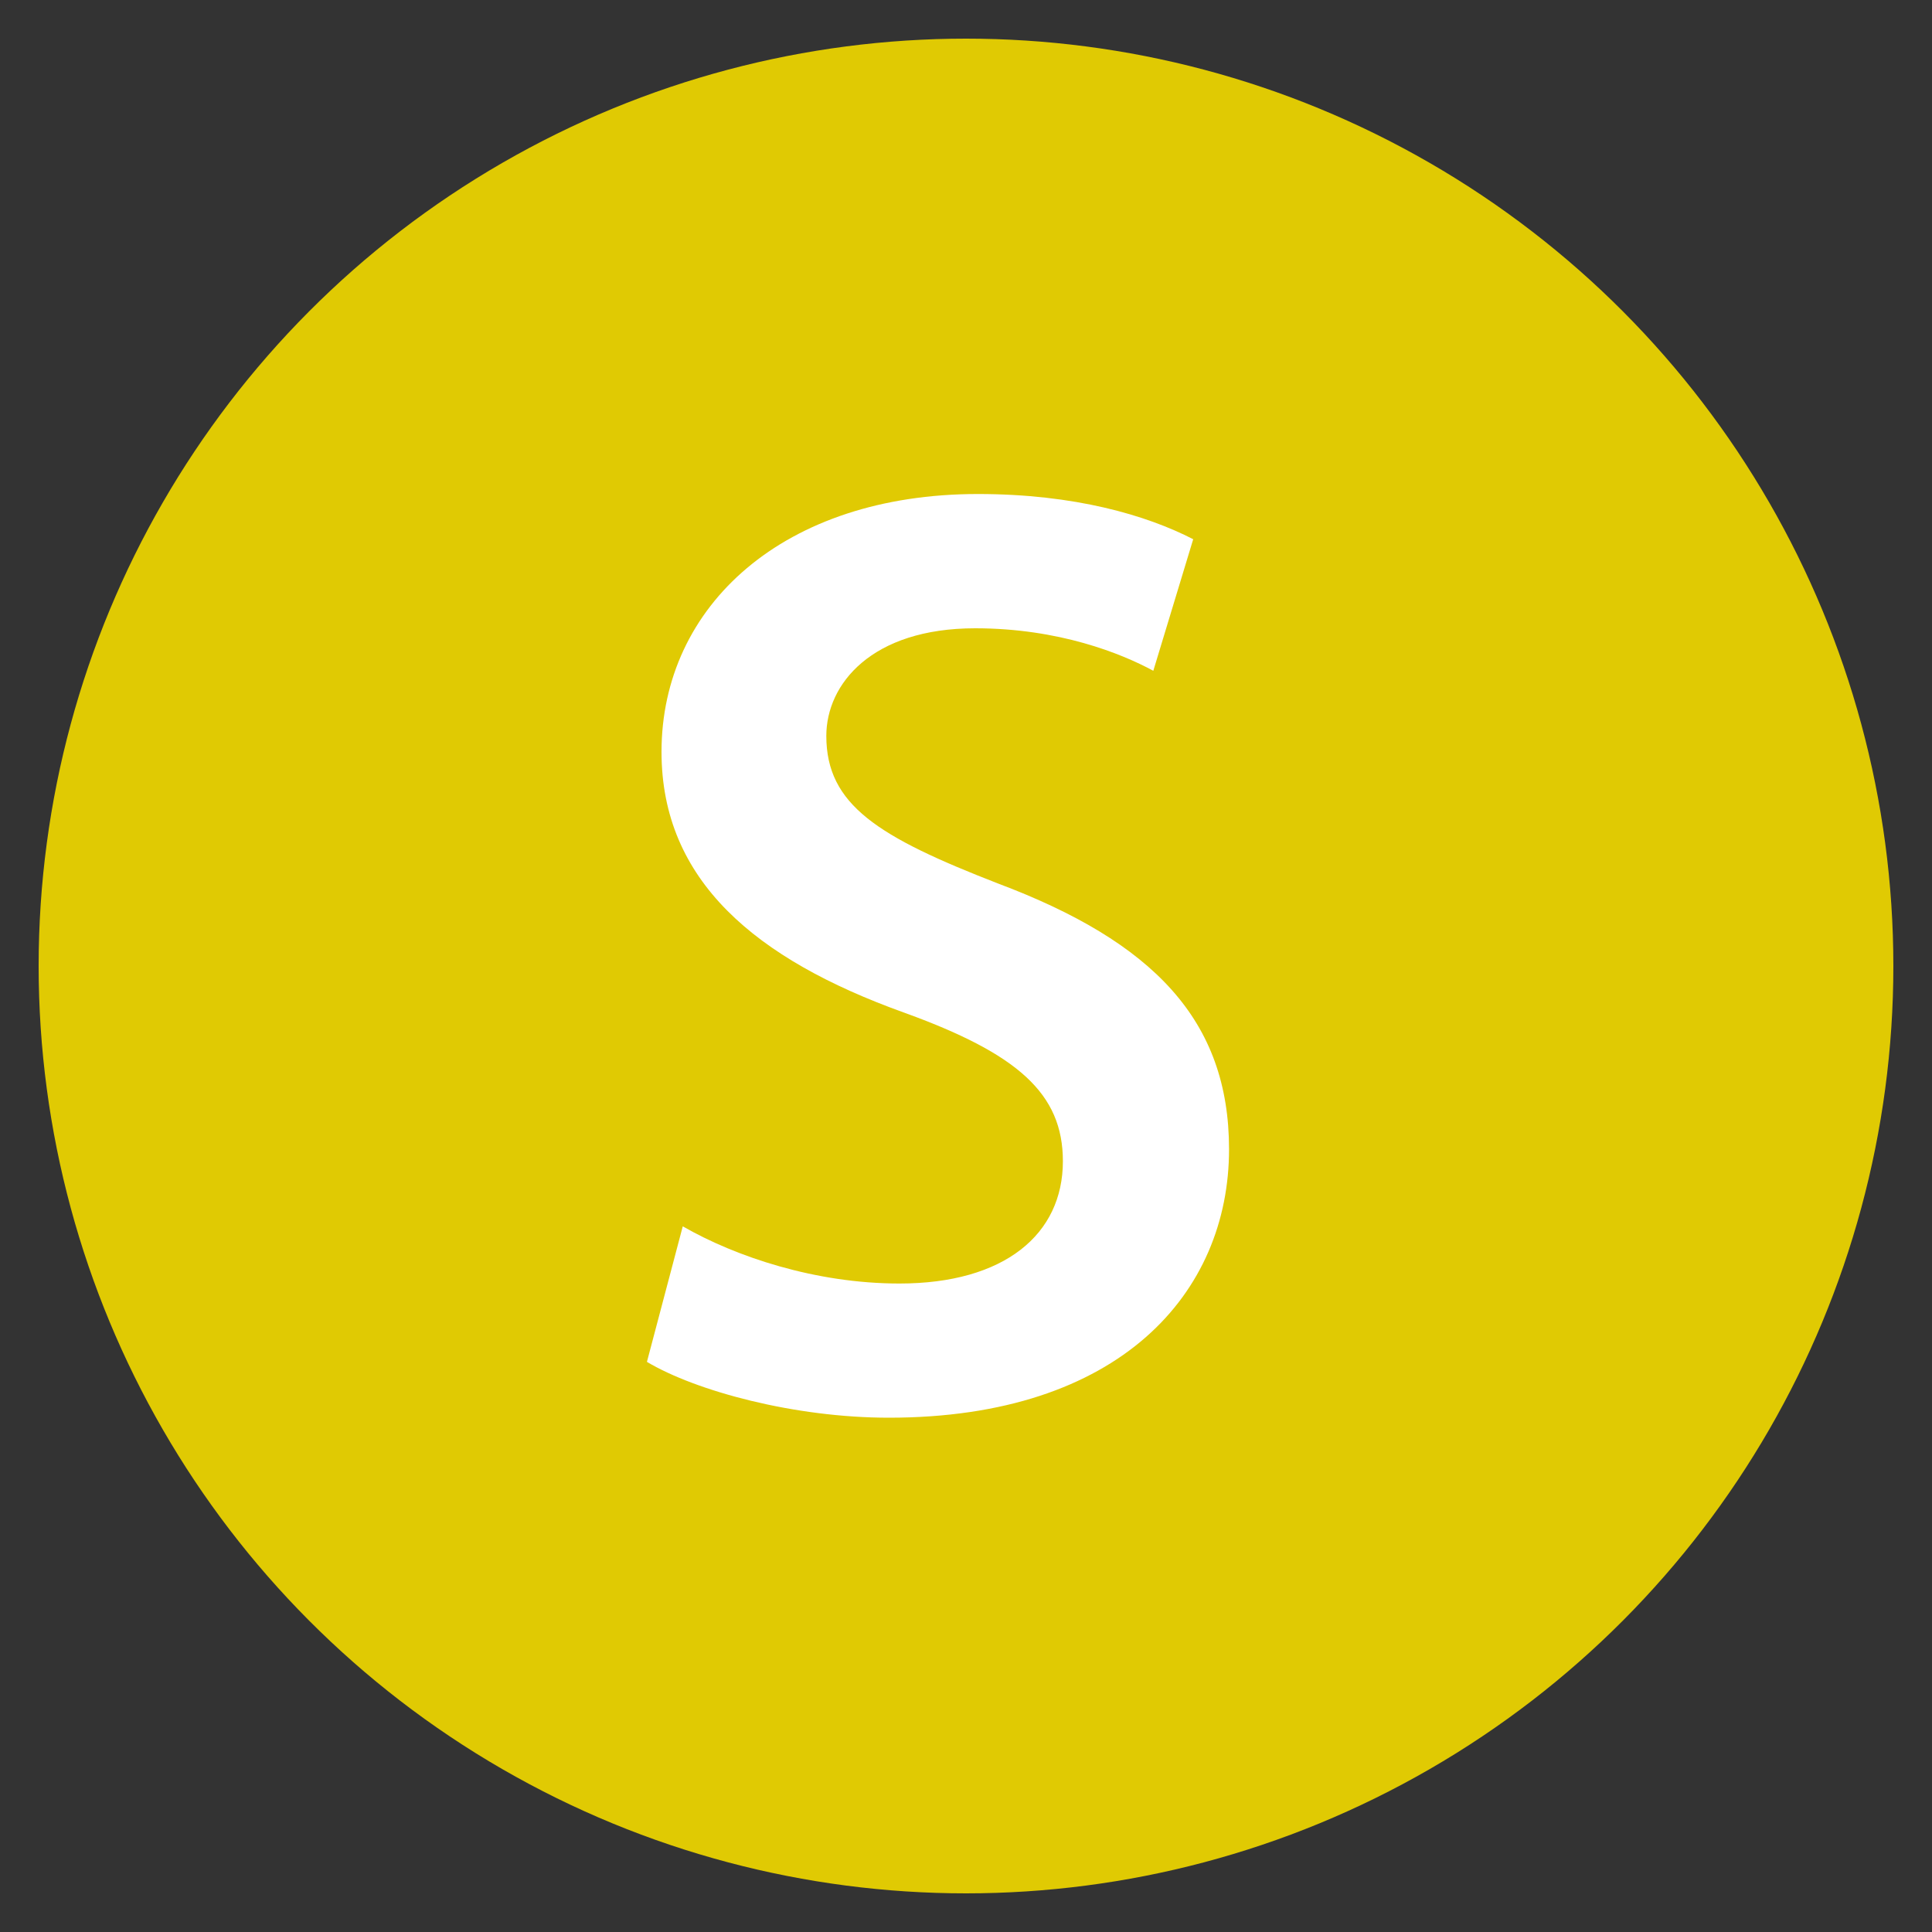 <?xml version="1.0" encoding="UTF-8"?>
<svg xmlns="http://www.w3.org/2000/svg" id="Calque_1" data-name="Calque 1" viewBox="0 0 200 200">
  <rect x="0" y="0" width="200" height="200" fill="#333333" stroke="none"/>
  <defs>
    <style>
      .cls-1 {
        fill: #fff;
      }

      .cls-2 {
        fill: #e0ca03;
      }
    </style>
  </defs>
  <circle class="cls-2" cx="100" cy="100" r="96"></circle>
  <path class="cls-1" d="M70.68,126.95c5.5,3.16,13.76,5.92,22.43,5.92,10.87,0,16.92-5.09,16.92-12.66,0-7.02-4.68-11.14-16.51-15.41-15.27-5.5-25.04-13.62-25.04-26.97,0-15.13,12.66-26.69,32.75-26.69,10.04,0,17.47,2.2,22.29,4.68l-4.13,13.62c-3.3-1.79-9.77-4.4-18.44-4.4-10.73,0-15.41,5.78-15.41,11.14,0,7.15,5.37,10.46,17.75,15.27,16.1,6.05,23.94,14.17,23.94,27.52,0,14.86-11.28,27.79-35.22,27.79-9.77,0-19.95-2.75-25.04-5.78l3.71-14.03Z"></path>
</svg>
